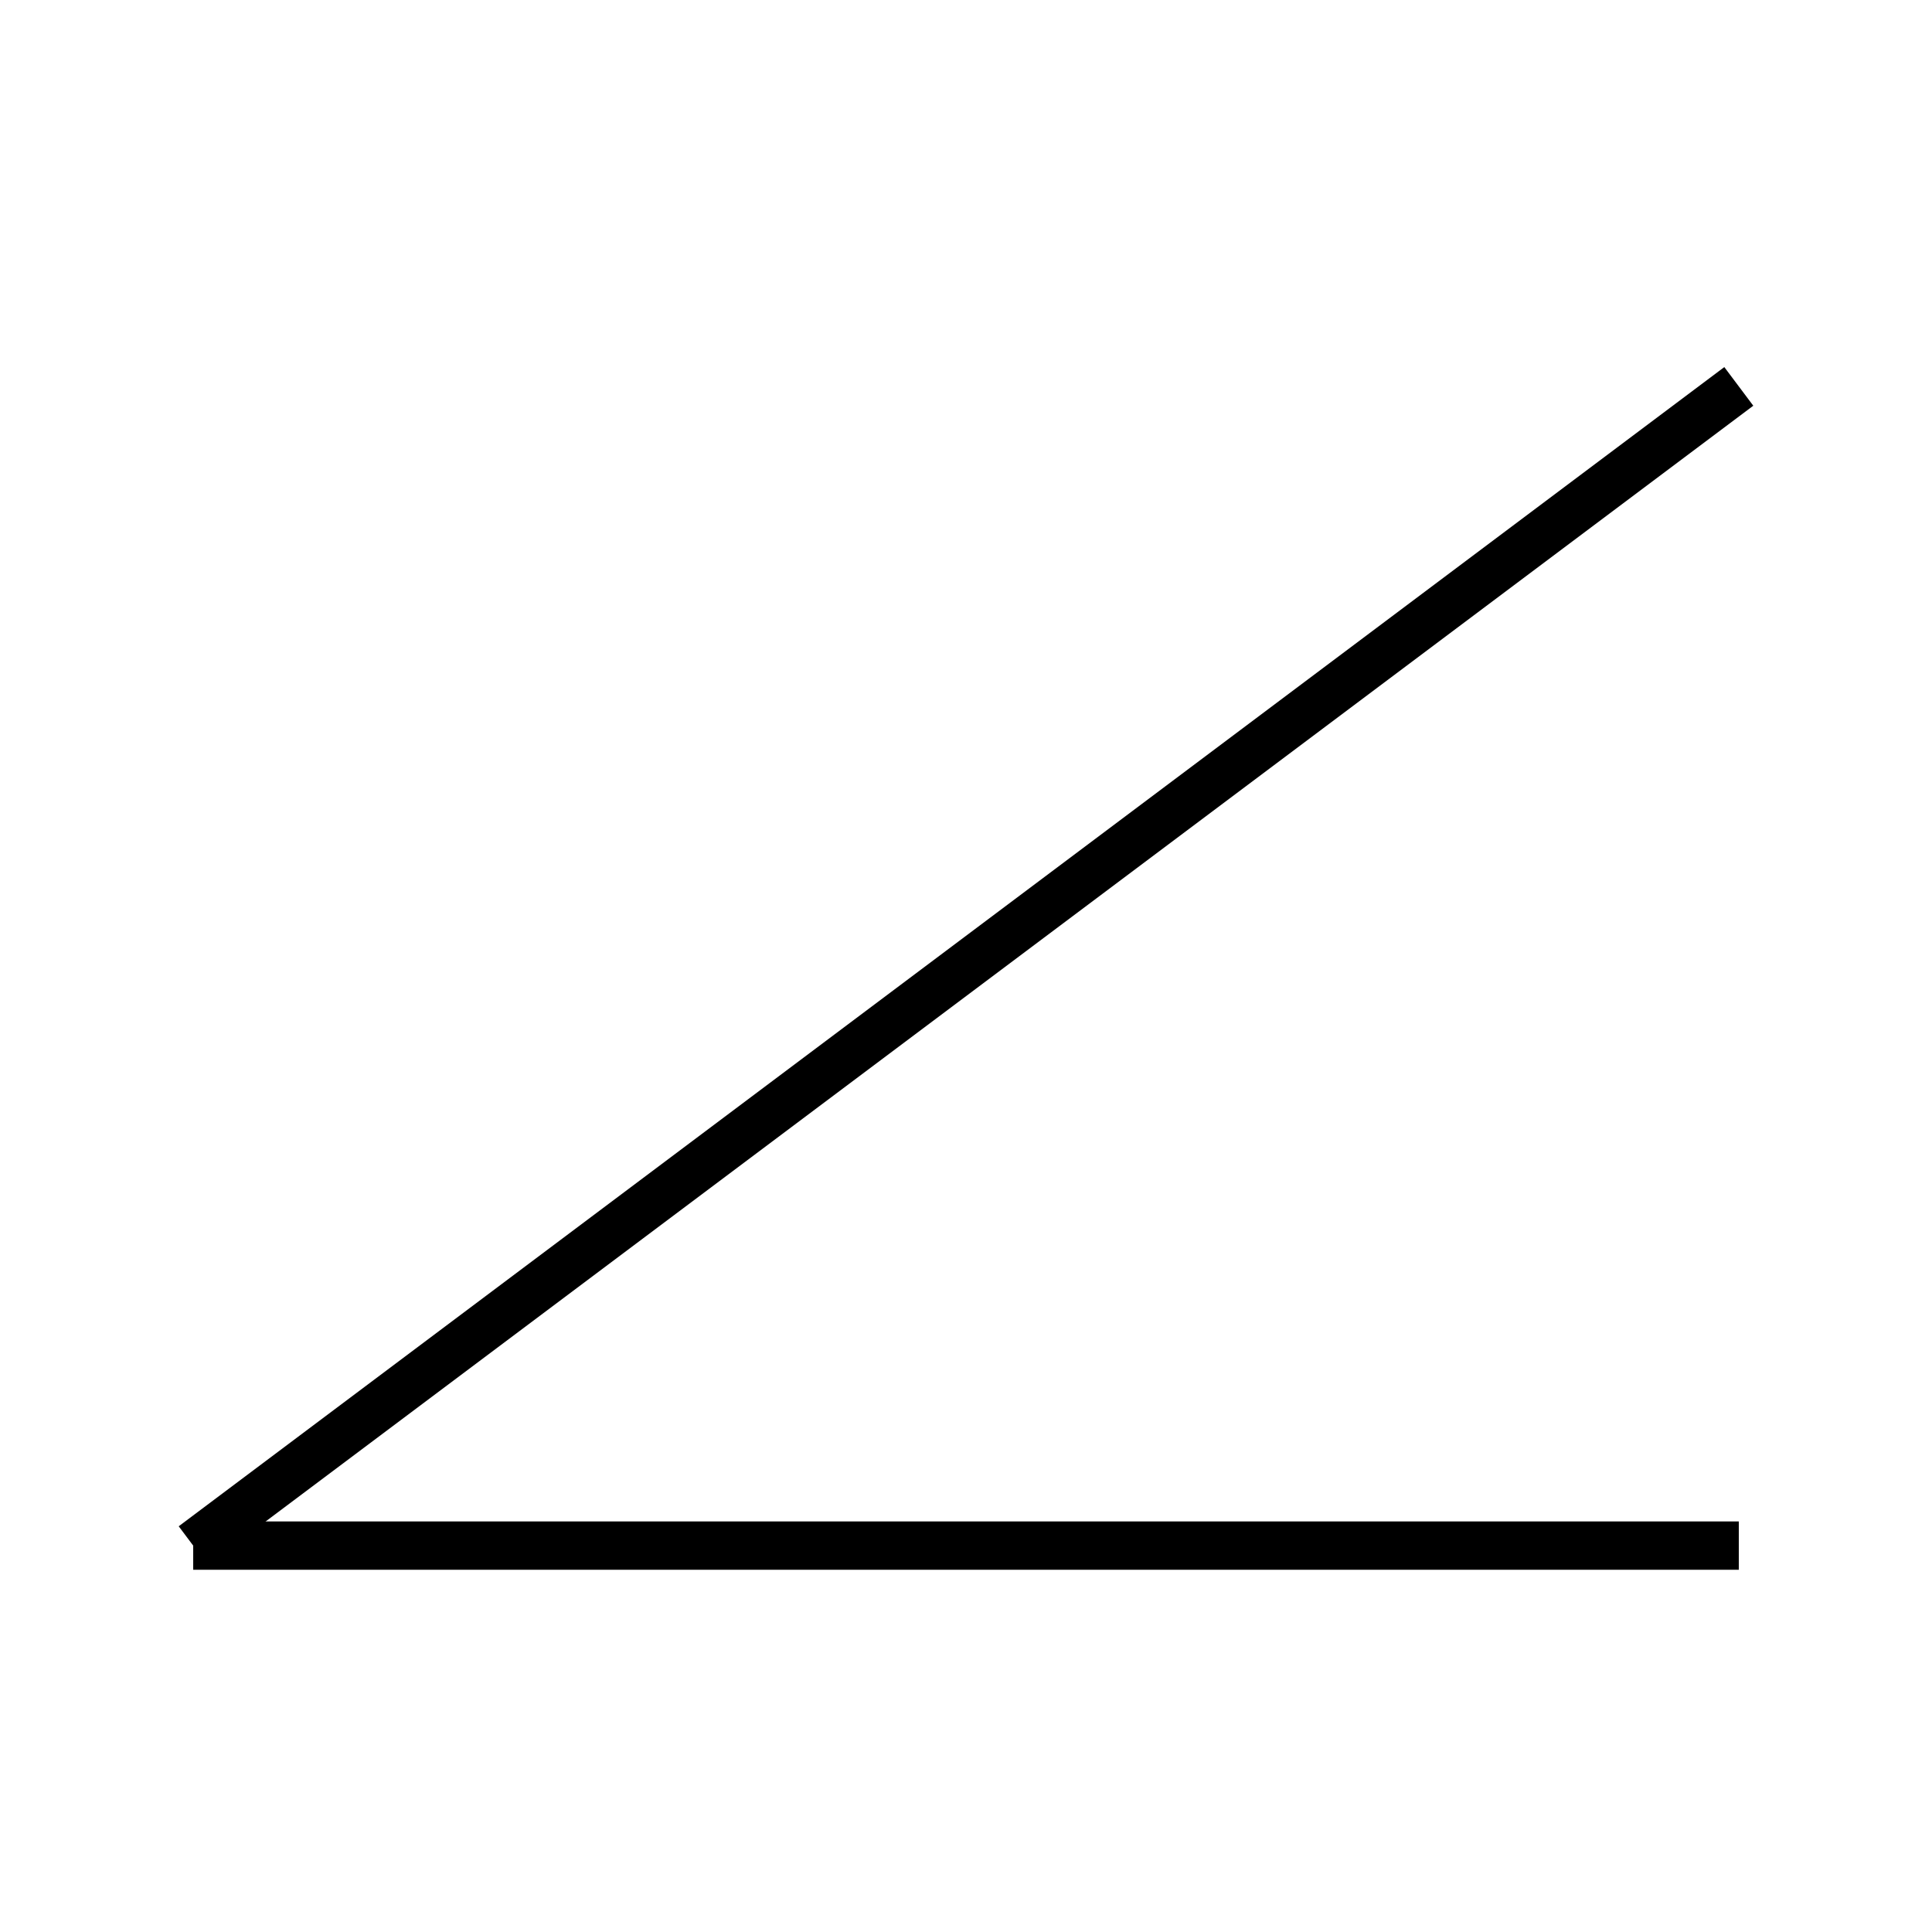 <?xml version="1.0" standalone="no"?>
<!DOCTYPE svg PUBLIC "-//W3C//DTD SVG 1.1//EN" "http://www.w3.org/Graphics/SVG/1.1/DTD/svg11.dtd">
<svg width="100%" height="100%" viewBox="0 0 250 250" version="1.1" xmlns="http://www.w3.org/2000/svg" xmlns:xlink="http://www.w3.org/1999/xlink" xml:space="preserve" style="fill-rule:evenodd;clip-rule:evenodd;stroke-miterlimit:1.414;">
    <g id="Layer1">
        <path d="M25,200L225,200L130,200" style="fill:none;stroke-width:6.25px;stroke:black;"/>
        <path d="M225,50L25,200" style="fill:none;stroke-width:6.25px;stroke:black;"/>
    </g>
</svg>
